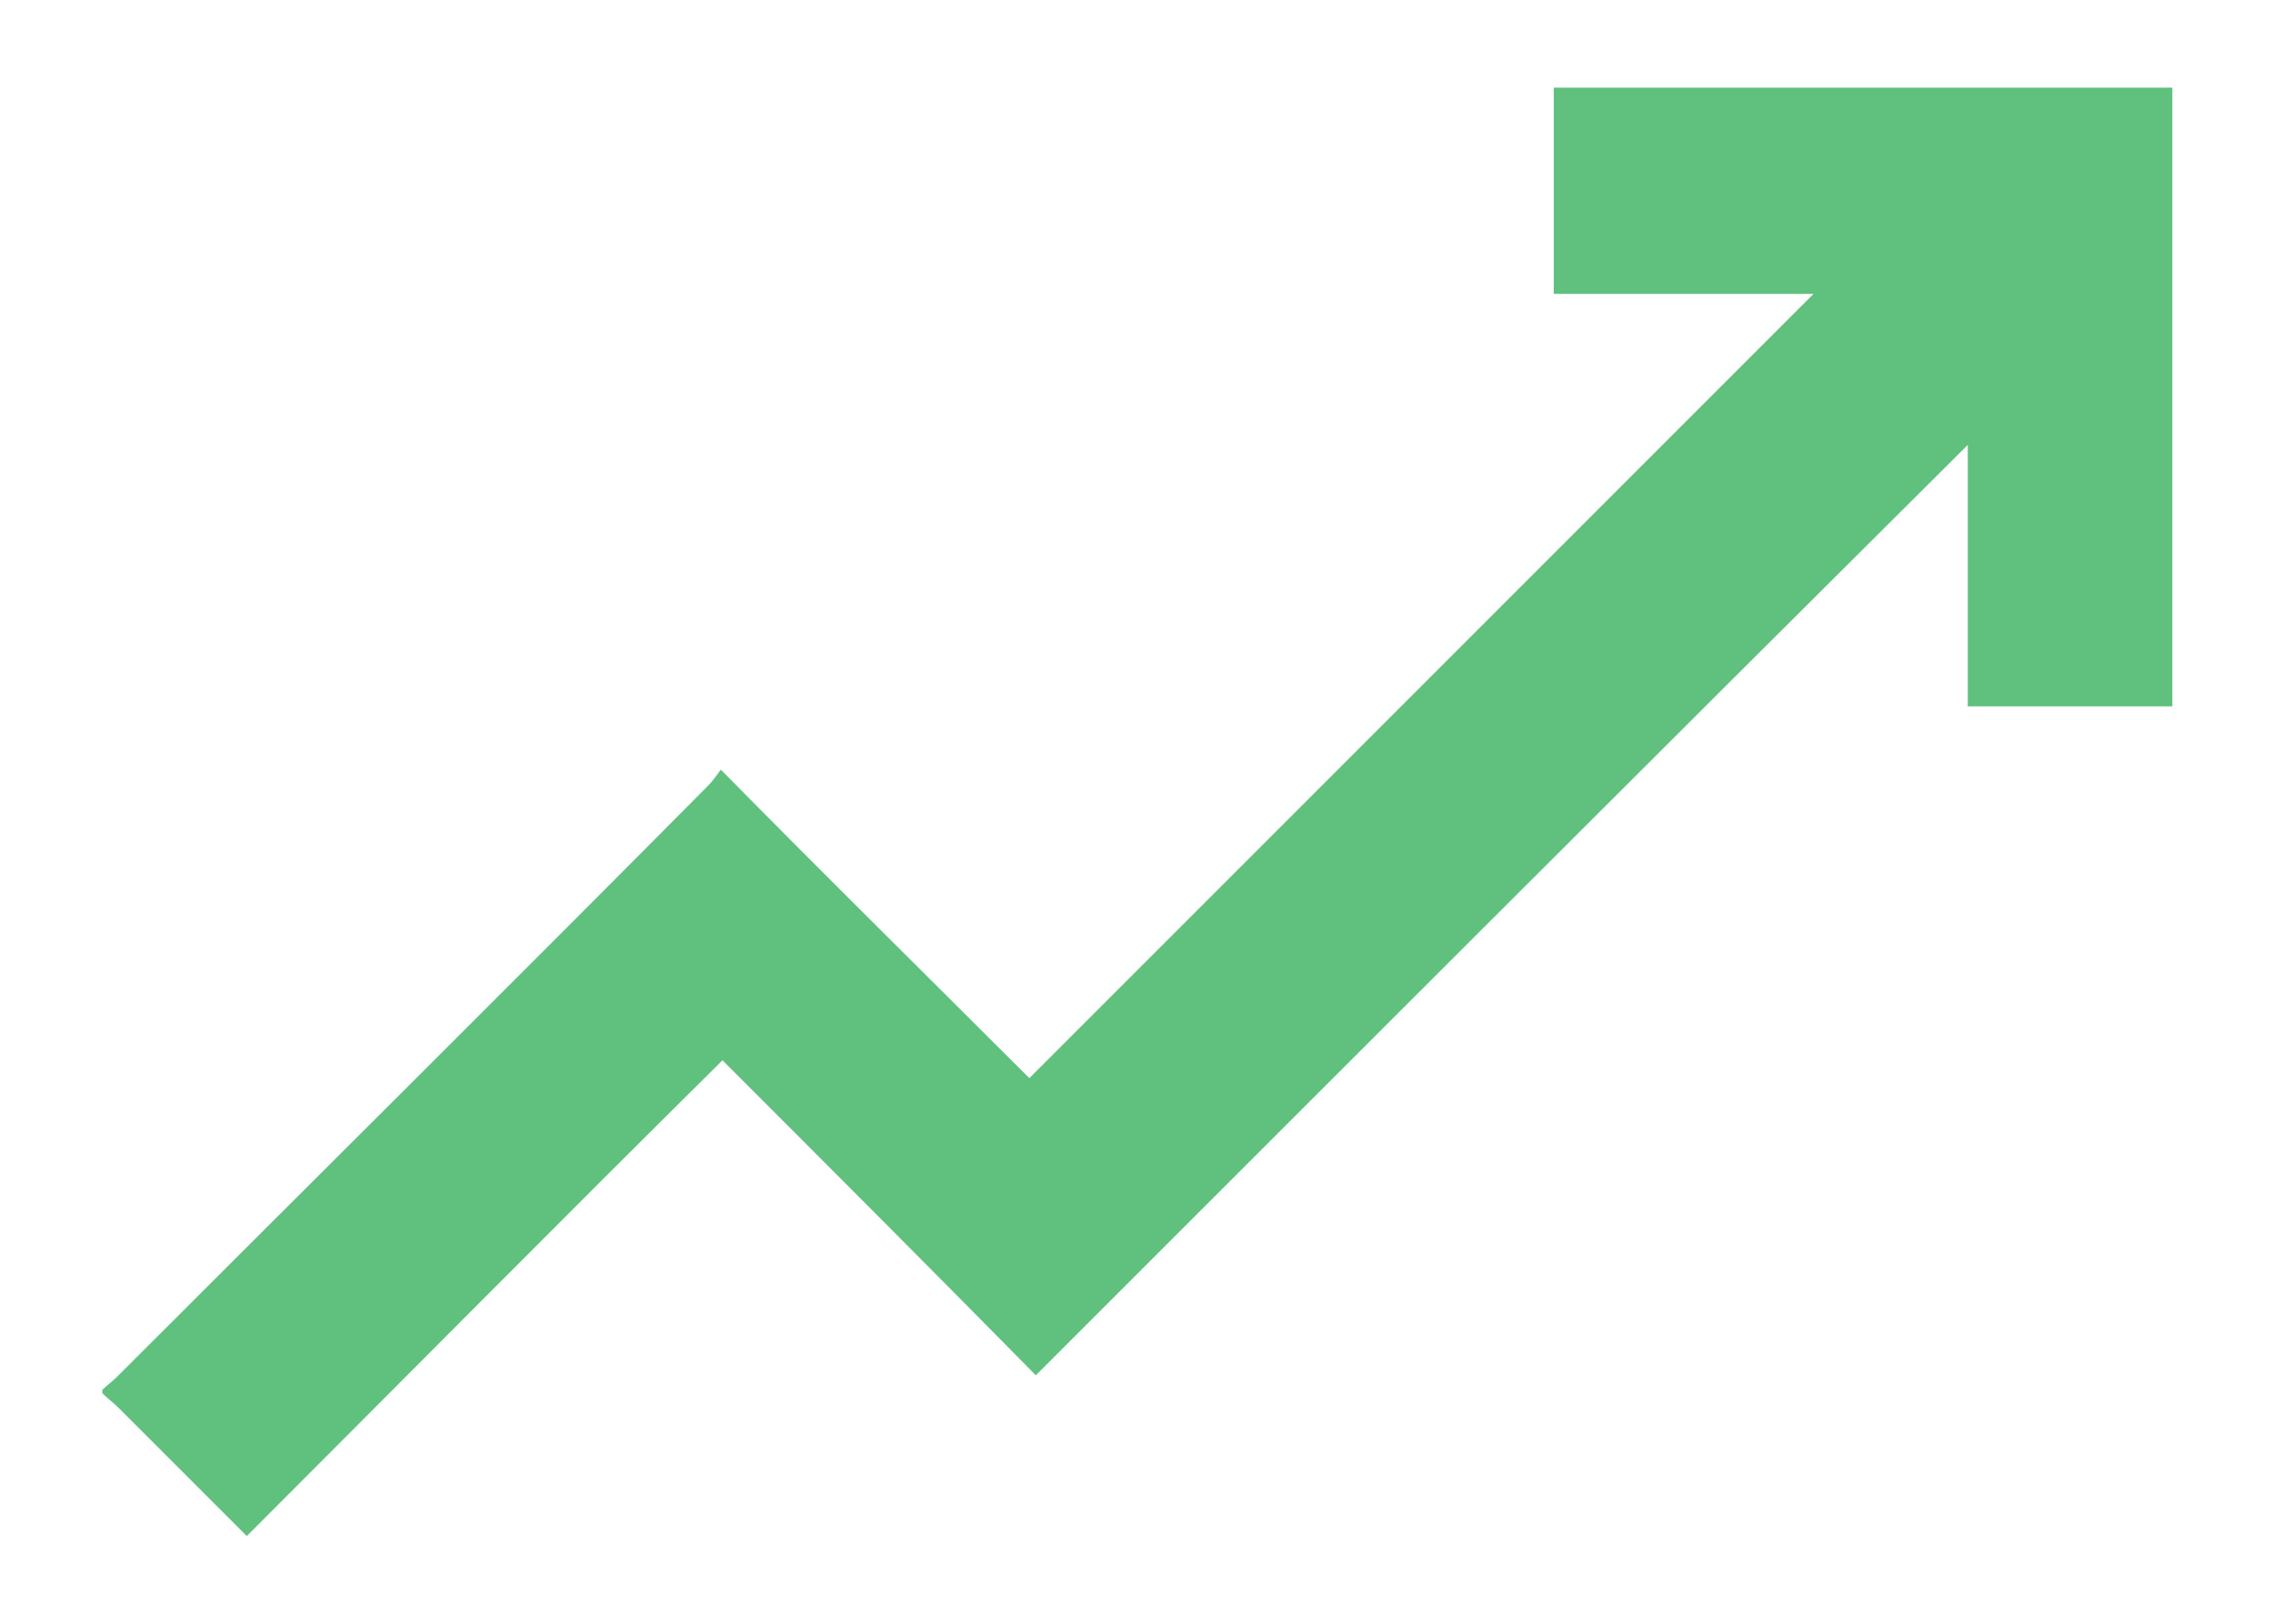 <?xml version="1.0" encoding="utf-8"?>
<!-- Generator: Adobe Illustrator 26.2.1, SVG Export Plug-In . SVG Version: 6.00 Build 0)  -->
<svg version="1.1" id="Layer_1" xmlns="http://www.w3.org/2000/svg" xmlns:xlink="http://www.w3.org/1999/xlink" x="0px" y="0px"
	 viewBox="0 0 14 10" style="enable-background:new 0 0 14 10;" xml:space="preserve">
<style type="text/css">
	.st0{fill:#5FC17D;}
</style>
<path class="st0" d="M0.63,8.56c0.03-0.03,0.06-0.05,0.09-0.08c1.21-1.21,2.43-2.42,3.64-3.64c0.03-0.03,0.05-0.06,0.08-0.1
	c0.64,0.65,1.28,1.28,1.9,1.9c1.62-1.62,3.23-3.23,4.83-4.83h-1.6V0.54h3.81v3.81h-1.26V2.74C10.2,4.65,8.3,6.55,6.38,8.47
	C5.72,7.8,5.09,7.17,4.45,6.53C3.47,7.5,2.5,8.48,1.52,9.46C1.25,9.19,0.99,8.93,0.73,8.67C0.7,8.64,0.66,8.61,0.63,8.58V8.56z"/>
</svg>
